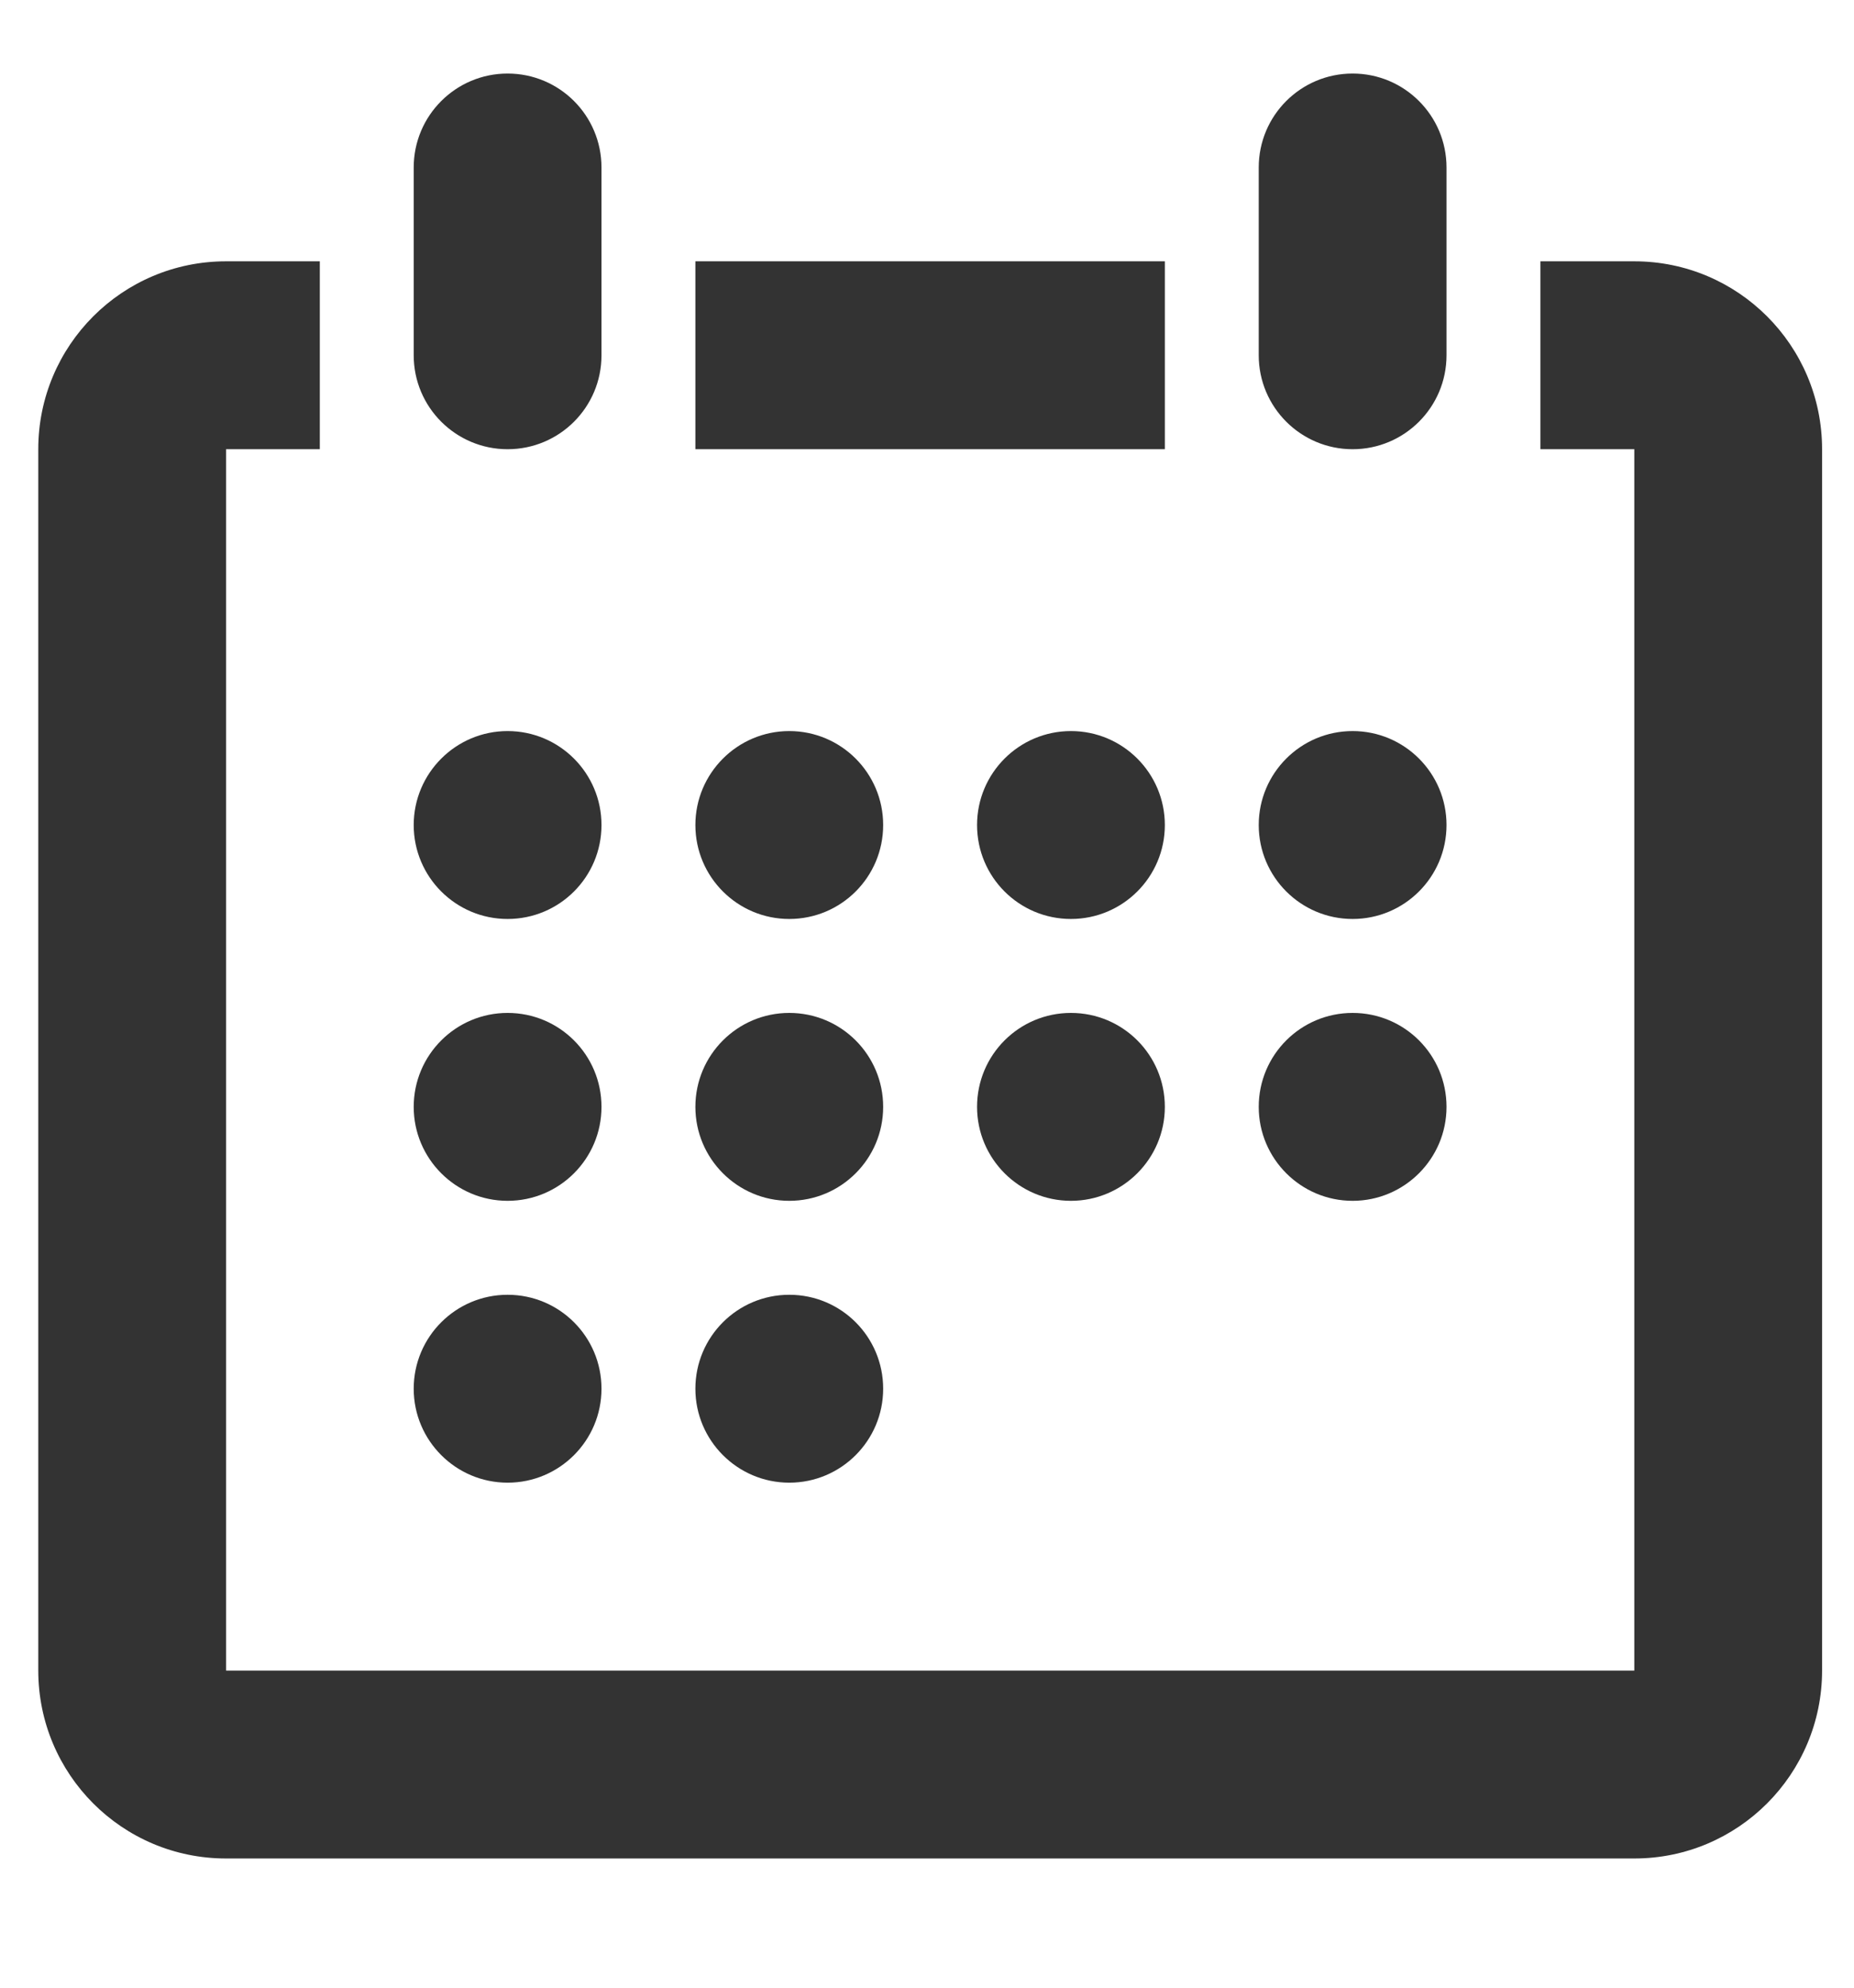 <?xml version="1.0" encoding="UTF-8"?>
<svg width="14px" height="15px" viewBox="0 0 14 15" version="1.1" xmlns="http://www.w3.org/2000/svg" xmlns:xlink="http://www.w3.org/1999/xlink">
    <!-- Generator: Sketch 46.2 (44496) - http://www.bohemiancoding.com/sketch -->
    <title>calendar-icon</title>
    <desc>Created with Sketch.</desc>
    <defs></defs>
    <g id="Final-Designs" stroke="none" stroke-width="1" fill="none" fill-rule="evenodd">
        <g id="07.1---Solo-News-Page" transform="translate(-66, -407)" fill-rule="nonzero" fill="#333333">
            <g id="calendar-icon" transform="translate(65.756, 407.022)">
                <path d="M8.331,7.622 L8.331,7.622 C7.939,7.622 7.622,7.939 7.622,8.331 C7.622,8.722 7.94,9.04 8.331,9.04 L8.331,9.04 C8.722,9.04 9.04,8.722 9.04,8.331 C9.04,7.939 8.723,7.622 8.331,7.622 Z M6.204,6.913 C6.596,6.913 6.913,6.596 6.913,6.204 C6.913,5.813 6.596,5.495 6.204,5.495 C5.813,5.495 5.495,5.813 5.495,6.204 C5.495,6.596 5.813,6.913 6.204,6.913 Z M8.331,5.495 L8.331,5.495 C7.939,5.495 7.622,5.813 7.622,6.204 C7.622,6.596 7.939,6.913 8.331,6.913 L8.331,6.913 C8.722,6.913 9.04,6.596 9.04,6.204 C9.04,5.813 8.723,5.495 8.331,5.495 Z M9.04,1.95 L5.495,1.95 L5.495,3.368 L9.04,3.368 L9.04,1.95 Z M10.458,6.913 C10.849,6.913 11.167,6.596 11.167,6.204 C11.167,5.813 10.85,5.495 10.458,5.495 C10.066,5.495 9.749,5.813 9.749,6.204 C9.749,6.596 10.067,6.913 10.458,6.913 Z M10.458,9.04 C10.849,9.04 11.167,8.722 11.167,8.331 C11.167,7.939 10.85,7.622 10.458,7.622 C10.066,7.622 9.749,7.939 9.749,8.331 C9.749,8.722 10.067,9.04 10.458,9.04 Z M6.204,9.04 C6.596,9.04 6.913,8.722 6.913,8.331 C6.913,7.939 6.596,7.622 6.204,7.622 C5.813,7.622 5.495,7.939 5.495,8.331 C5.495,8.722 5.813,9.04 6.204,9.04 Z M4.077,11.167 C4.469,11.167 4.786,10.849 4.786,10.458 C4.786,10.066 4.469,9.749 4.077,9.749 C3.686,9.749 3.368,10.066 3.368,10.458 C3.368,10.849 3.686,11.167 4.077,11.167 Z M12.585,1.95 L11.876,1.95 L11.876,3.368 L12.585,3.368 L12.585,12.585 L1.951,12.585 L1.951,3.368 L2.659,3.368 L2.659,1.95 L1.951,1.95 C1.167,1.95 0.533,2.585 0.533,3.368 L0.533,12.584 C0.533,13.368 1.167,14.003 1.951,14.003 L12.585,14.003 C13.368,14.003 14.003,13.368 14.003,12.584 L14.003,3.368 C14.003,2.585 13.368,1.95 12.585,1.95 Z M4.077,9.04 C4.469,9.04 4.786,8.722 4.786,8.331 C4.786,7.939 4.469,7.622 4.077,7.622 C3.686,7.622 3.368,7.939 3.368,8.331 C3.368,8.722 3.686,9.04 4.077,9.04 Z M4.077,6.913 C4.469,6.913 4.786,6.596 4.786,6.204 C4.786,5.813 4.469,5.495 4.077,5.495 C3.686,5.495 3.368,5.813 3.368,6.204 C3.368,6.596 3.686,6.913 4.077,6.913 Z M6.204,11.167 C6.596,11.167 6.913,10.849 6.913,10.458 C6.913,10.066 6.596,9.749 6.204,9.749 C5.813,9.749 5.495,10.066 5.495,10.458 C5.495,10.849 5.813,11.167 6.204,11.167 Z M4.077,3.368 C4.469,3.368 4.786,3.051 4.786,2.659 L4.786,1.242 C4.786,0.85 4.469,0.533 4.077,0.533 C3.686,0.533 3.368,0.85 3.368,1.242 L3.368,2.659 C3.368,3.051 3.686,3.368 4.077,3.368 Z M10.458,3.368 C10.849,3.368 11.167,3.051 11.167,2.659 L11.167,1.242 C11.167,0.85 10.849,0.533 10.458,0.533 C10.066,0.533 9.749,0.85 9.749,1.242 L9.749,2.659 C9.749,3.051 10.067,3.368 10.458,3.368 Z" id="Shape"></path>
            </g>
        </g>
    </g>
</svg>